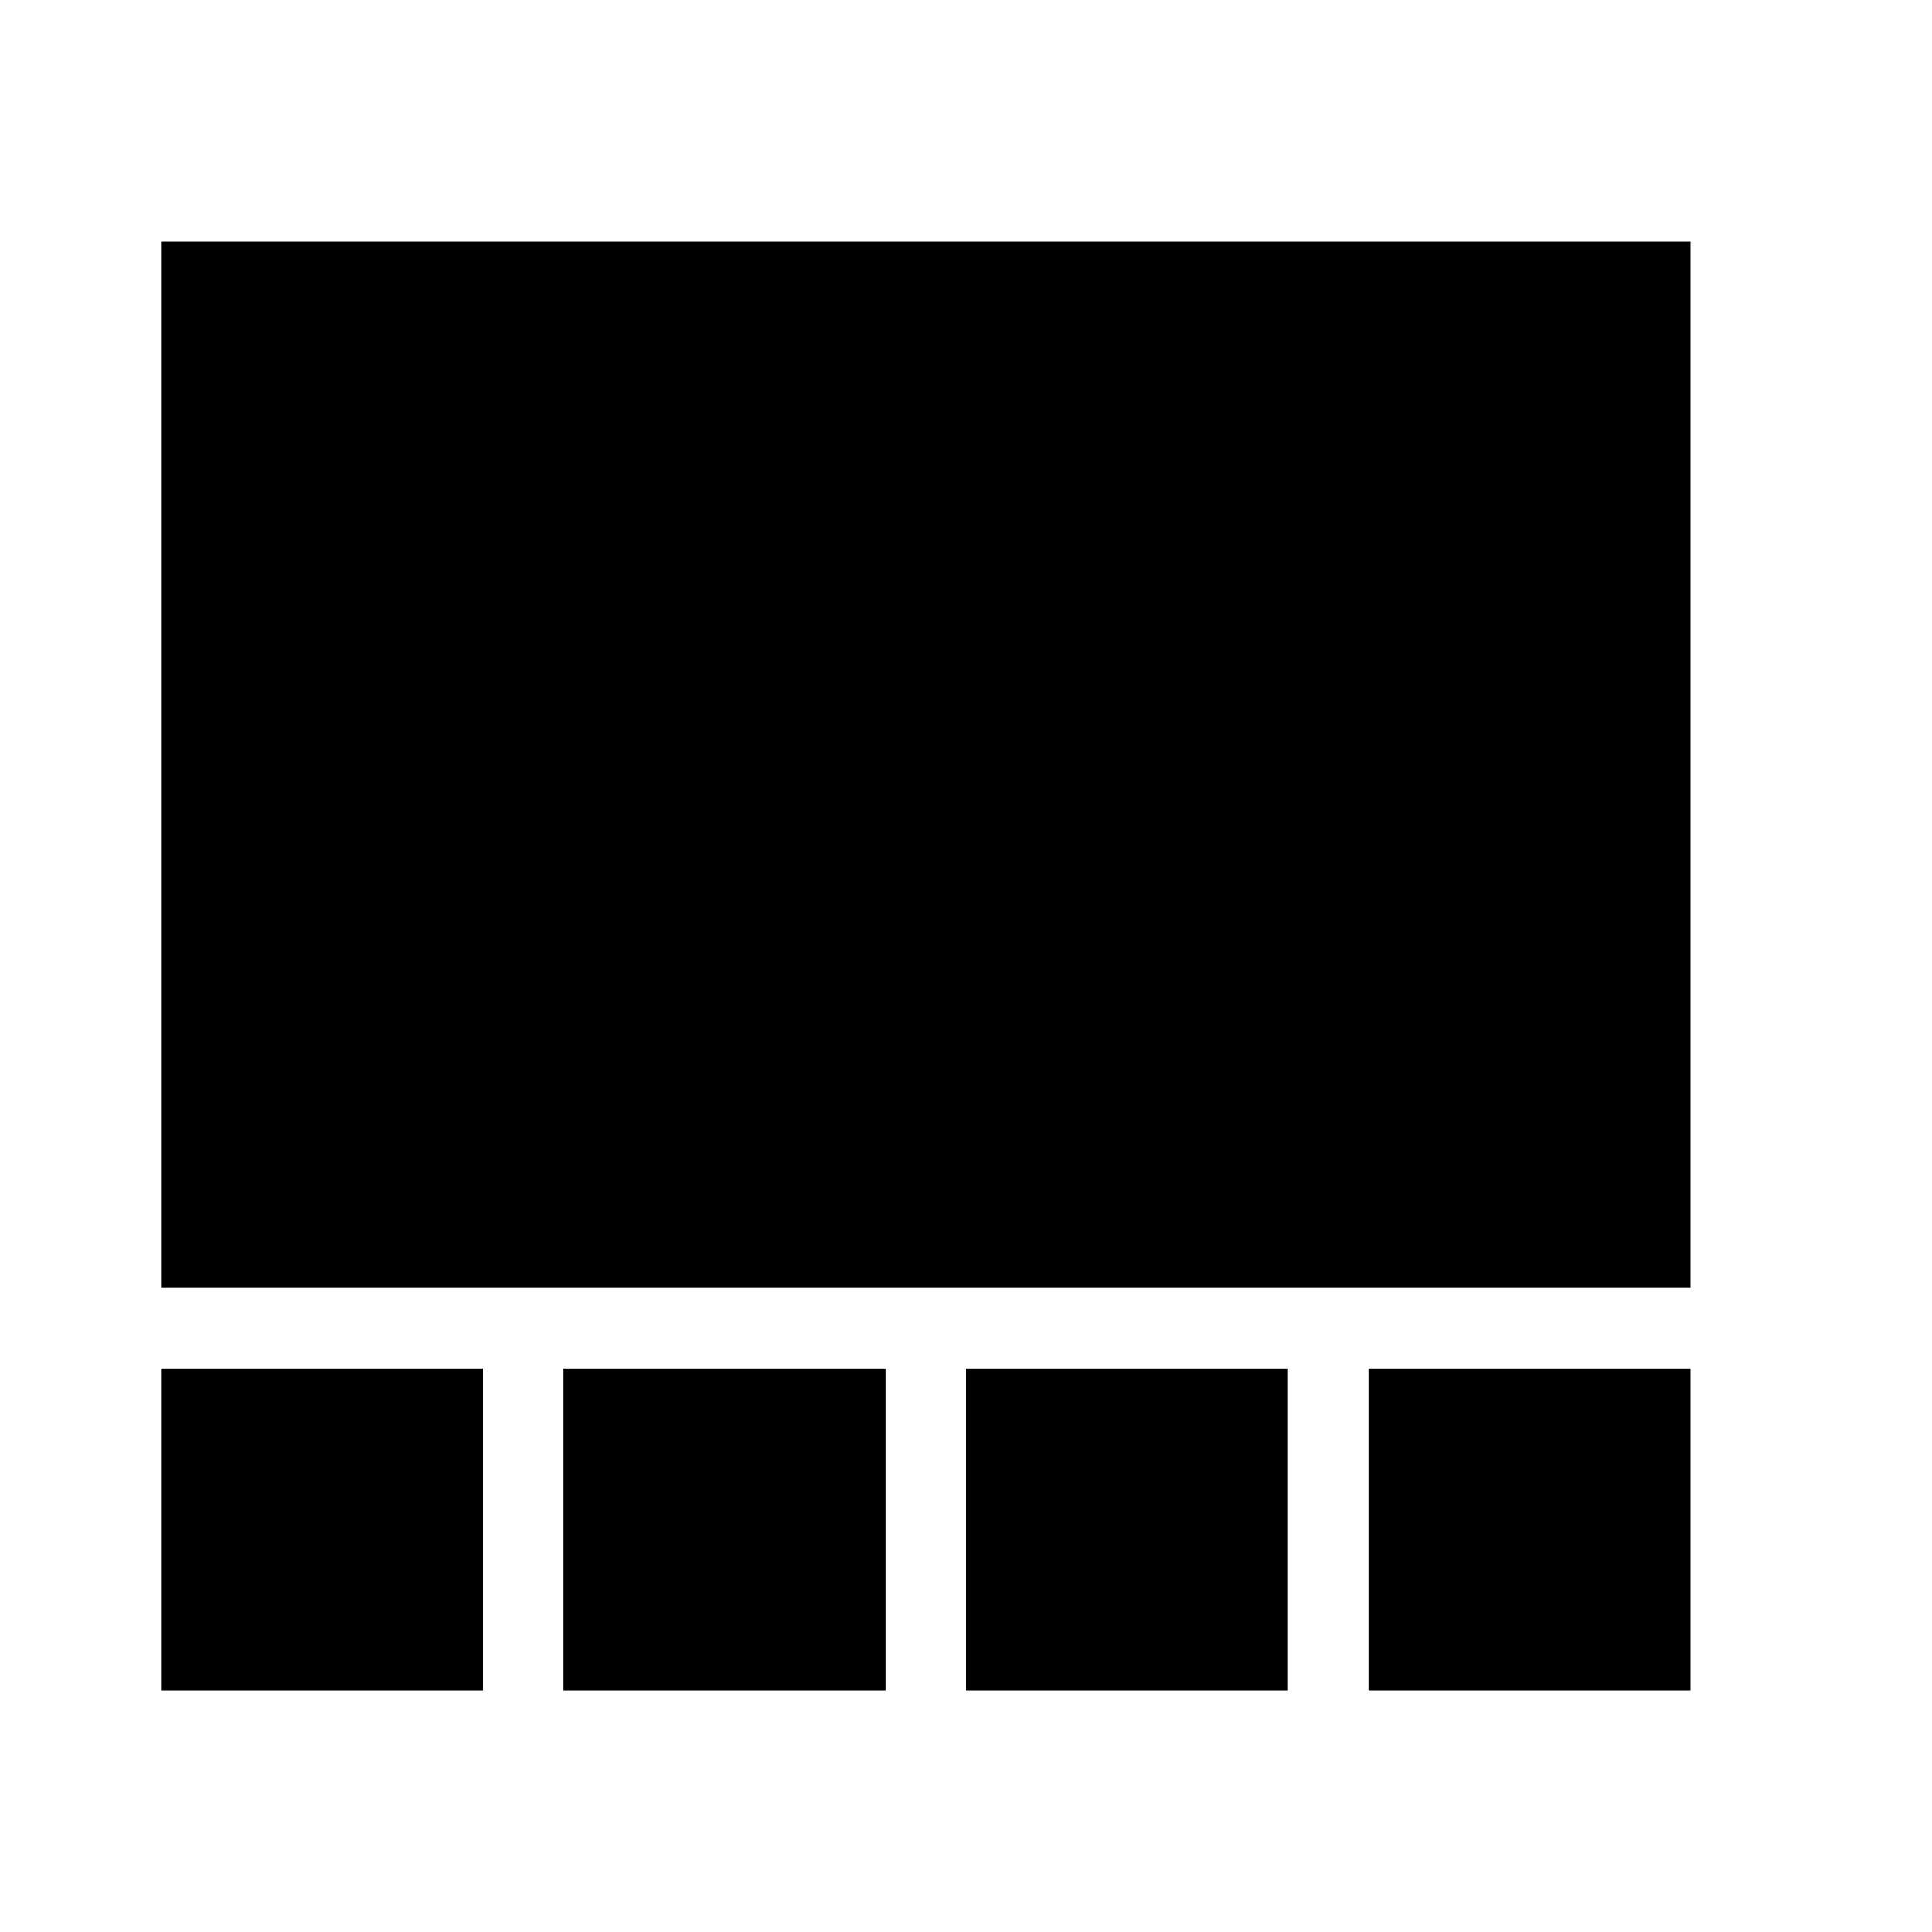 <?xml version="1.0" encoding="utf-8"?>
<!-- Generator: www.svgicons.com -->
<svg xmlns="http://www.w3.org/2000/svg" width="800" height="800" viewBox="0 0 24 24">
<path fill="currentColor" d="M21 3H2v13h19zM2 17h4v4H2zm5 0h4v4H7zm5 0h4v4h-4zm5 0h4v4h-4z"/>
</svg>